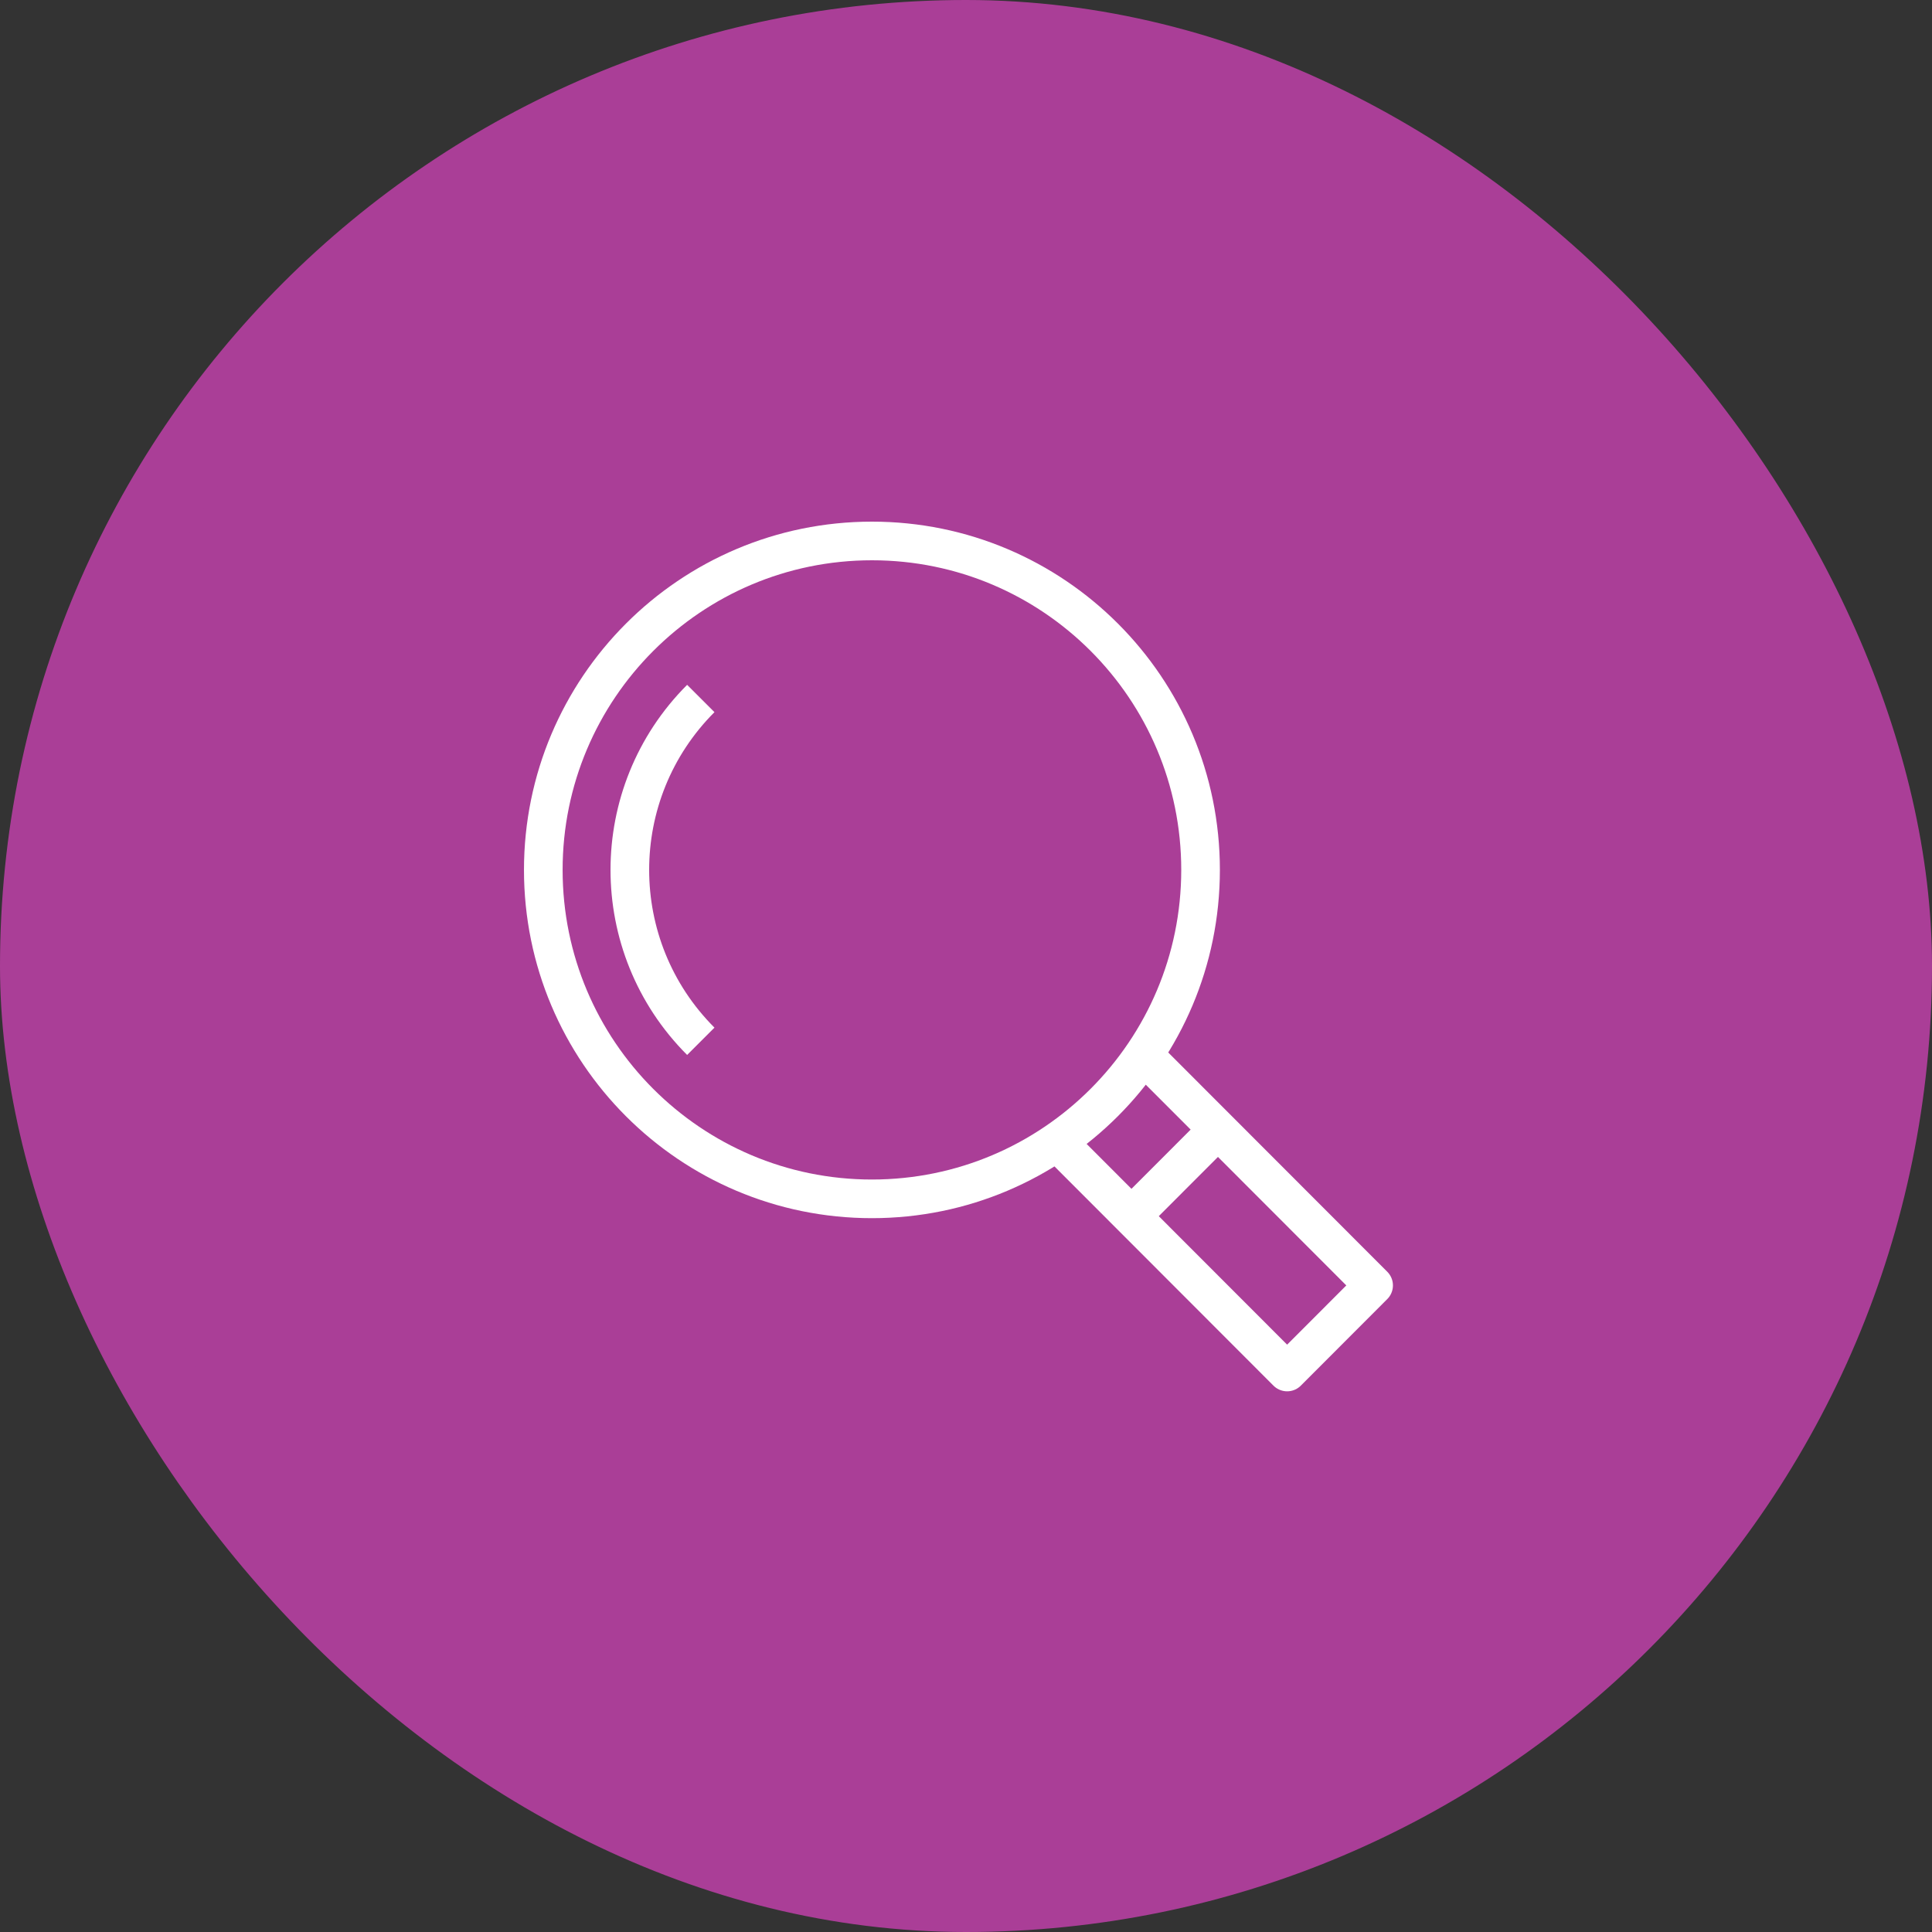 <svg width="100" height="100" viewBox="0 0 100 100" fill="none" xmlns="http://www.w3.org/2000/svg">
<rect x="0" y="0" width="100" height="100" fill="#333333" stroke="none"/>
<rect x="2" y="2" width="96" height="96" rx="48" fill="#AA3E97" stroke="#AA3E97" stroke-width="4"/>
<path d="M45.129 62.052C54.523 62.052 62.139 54.429 62.141 45.026C62.141 35.623 54.527 28 45.133 28C35.739 28 28.122 35.623 28.121 45.026C28.12 54.429 35.735 62.052 45.129 62.052Z" stroke="white" stroke-width="2" stroke-linejoin="round"/>
<path d="M36.273 36.154C31.376 41.056 31.376 48.995 36.273 53.897" stroke="white" stroke-width="2" stroke-linejoin="round"/>
<path d="M58.565 62.948L63.041 58.468" stroke="white" stroke-width="2" stroke-linejoin="round"/>
<path d="M59.46 54.883L71.098 66.533L66.622 71.014L54.984 59.364" stroke="white" stroke-width="2" stroke-linejoin="round"/>
</svg>
